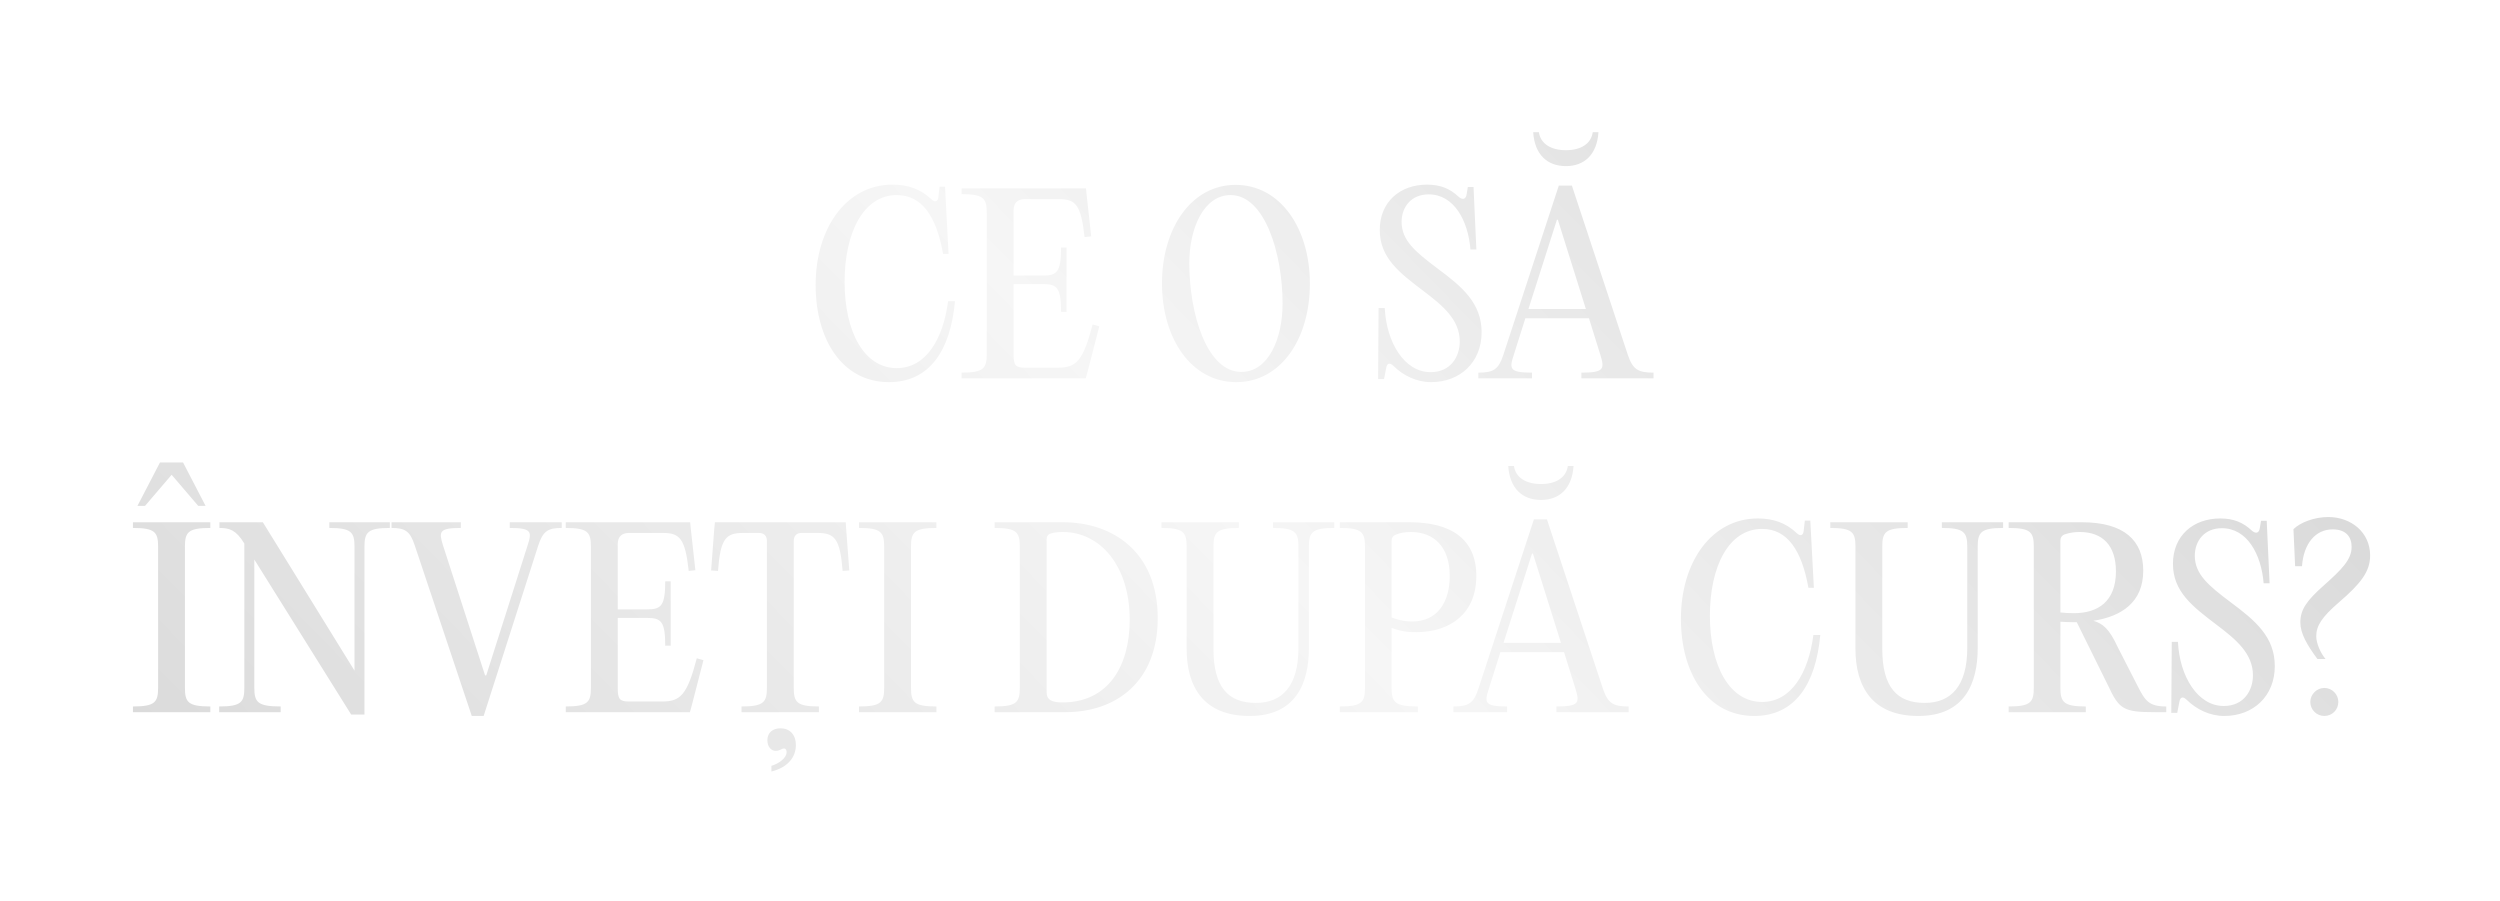 <?xml version="1.0" encoding="UTF-8"?> <svg xmlns="http://www.w3.org/2000/svg" width="674" height="243" viewBox="0 0 674 243" fill="none"><g filter="url(#filter0_d_3630_951)"><path d="M219.896 76.848C219.896 61.424 228.216 49.776 240.632 49.776C244.728 49.776 248.184 50.928 251.128 53.744C252.088 54.64 252.856 54.384 252.984 53.168L253.304 50.352H254.776L255.736 68.464H254.264C252.472 58.352 248.568 52.592 241.784 52.592C232.824 52.592 227.704 62.64 227.704 76.016C227.704 89.456 232.952 99.248 241.784 99.248C249.592 99.248 254.264 91.504 255.608 81.2H257.464C256.248 94.576 250.552 103.024 239.672 103.024C227 103.024 219.896 91.44 219.896 76.848ZM292.783 50.8L292.975 52.72L294.191 63.728L292.399 63.92C291.439 55.152 289.967 53.68 285.423 53.68H276.271C274.287 53.68 273.263 54.768 273.263 56.688V74.288H281.199C284.975 74.288 286.063 73.328 286.063 66.736H287.535V84.08H286.063C286.063 77.552 284.975 76.592 281.199 76.592H273.263V95.472C273.263 98.48 273.775 99.12 276.271 99.12H285.359C290.159 99.12 292.015 97.264 294.575 87.472L296.367 87.984L293.231 100.144L292.719 102H259.247V100.464C265.199 100.464 266.031 99.312 266.031 95.408V57.392C266.031 53.488 265.199 52.336 259.247 52.336V50.8H292.783ZM333.303 103.024C321.207 103.024 313.271 91.312 313.271 76.4C313.271 61.488 321.207 49.84 333.111 49.84C345.207 49.84 353.143 61.616 353.143 76.464C353.143 91.44 345.271 103.024 333.303 103.024ZM334.647 100.272C341.943 100.272 345.783 91.376 345.783 81.84C345.783 68.336 340.983 52.592 331.767 52.592C324.535 52.592 320.631 61.552 320.631 70.96C320.631 84.592 325.367 100.272 334.647 100.272ZM385.808 103.024C381.904 103.024 378.32 101.232 375.76 98.736C374.736 97.712 373.968 97.776 373.712 99.248L373.136 102.192H371.536L371.664 83.056H373.328C373.776 92.336 378.64 100.336 385.68 100.336C391.184 100.336 393.552 96.048 393.552 92.08C393.552 86.192 389.008 82.416 383.76 78.448C377.36 73.584 371.984 69.552 371.984 62C371.984 54.384 377.488 49.776 384.72 49.776C388.432 49.776 390.992 50.928 393.232 53.04C394.32 54 395.216 53.744 395.408 52.336L395.728 50.416H397.264L398.032 67.248H396.432C395.792 59.376 391.952 52.4 385.168 52.4C380.432 52.4 377.872 55.856 377.872 59.824C377.872 64.816 381.584 67.888 387.536 72.368C394.192 77.296 399.44 81.712 399.44 89.584C399.44 97.648 393.68 103.024 385.808 103.024ZM422.177 44.784C417.121 44.784 413.729 41.648 413.345 35.632H414.881C415.329 38.768 418.145 40.496 422.177 40.496C426.209 40.496 428.961 38.768 429.409 35.632H430.945C430.561 41.648 427.169 44.784 422.177 44.784ZM423.777 50.032L438.881 95.728C440.225 99.632 441.633 100.464 445.793 100.464V102H426.337V100.464C432.545 100.464 432.609 99.44 431.457 95.664L428.385 85.808H411.233L408.097 95.728C406.881 99.44 406.945 100.464 413.025 100.464V102H398.561V100.464C402.593 100.464 404.001 99.632 405.281 95.728L420.257 50.032H423.777ZM419.745 59.248L412.065 83.312H427.553L420.001 59.248H419.745ZM53.441 136.384L46.273 128L39.105 136.384H37.057L43.137 124.672H49.345L55.425 136.384H53.441ZM56.705 140.8V142.336C50.689 142.336 49.857 143.488 49.857 147.392V185.408C49.857 189.312 50.689 190.464 56.705 190.464V192H35.841V190.464C41.793 190.464 42.625 189.312 42.625 185.408V147.392C42.625 143.488 41.793 142.336 35.841 142.336V140.8H56.705ZM105.107 140.8V142.336C99.155 142.336 98.259 143.488 98.259 147.392V192.64H94.675L68.563 150.848V185.408C68.563 189.312 69.459 190.464 75.667 190.464V192H59.091V190.464C65.043 190.464 65.875 189.312 65.875 185.408V146.56L65.811 146.432C63.635 142.912 61.907 142.336 59.155 142.336V140.8H70.867L95.571 180.8V147.392C95.571 143.488 94.739 142.336 88.787 142.336V140.8H105.107ZM119.445 147.072L130.773 182.08H131.093L142.229 147.072C143.444 143.36 143.381 142.336 137.429 142.336V140.8H151.445V142.336C147.733 142.336 146.389 143.168 145.109 147.072L130.389 193.024H127.189L111.829 147.072C110.549 143.168 109.205 142.336 105.556 142.336V140.8H124.245V142.336C118.293 142.336 118.293 143.36 119.445 147.072ZM186.065 140.8L186.257 142.72L187.472 153.728L185.681 153.92C184.721 145.152 183.249 143.68 178.705 143.68H169.553C167.569 143.68 166.545 144.768 166.545 146.688V164.288H174.481C178.257 164.288 179.345 163.328 179.345 156.736H180.817V174.08H179.345C179.345 167.552 178.257 166.592 174.481 166.592H166.545V185.472C166.545 188.48 167.057 189.12 169.553 189.12H178.641C183.441 189.12 185.297 187.264 187.857 177.472L189.649 177.984L186.513 190.144L186.001 192H152.529V190.464C158.481 190.464 159.312 189.312 159.312 185.408V147.392C159.312 143.488 158.481 142.336 152.529 142.336V140.8H186.065ZM204.583 143.68H200.423C195.751 143.68 194.215 145.088 193.575 153.92L191.719 153.792L192.551 142.72L192.743 140.8H228.007L228.135 142.72L228.967 153.792L227.175 153.92C226.471 145.088 224.999 143.68 220.263 143.68H216.103C214.759 143.68 213.991 144.448 213.991 145.856V185.408C213.991 189.312 214.823 190.464 220.775 190.464V192H199.911V190.464C205.927 190.464 206.759 189.312 206.759 185.408V145.856C206.759 144.448 205.991 143.68 204.583 143.68ZM209.127 202.432C207.911 202.432 206.887 201.344 206.887 199.552C206.887 197.568 208.295 196.352 210.407 196.352C212.839 196.352 214.567 197.952 214.567 200.896C214.567 203.968 212.583 206.848 207.975 208V206.464C209.831 205.952 212.071 204.416 212.071 202.752C212.071 202.304 211.879 201.792 211.367 201.792C210.727 201.792 210.279 202.432 209.127 202.432ZM238.375 185.408V147.392C238.375 143.488 237.543 142.336 231.591 142.336V140.8H252.455V142.336C246.439 142.336 245.607 143.488 245.607 147.392V185.408C245.607 189.312 246.439 190.464 252.455 190.464V192H231.591V190.464C237.543 190.464 238.375 189.312 238.375 185.408ZM287.226 192H268.154V190.464C274.106 190.464 274.938 189.312 274.938 185.408V147.392C274.938 143.488 274.106 142.336 268.154 142.336V140.8H286.586C300.026 140.8 312.122 148.8 312.122 166.656C312.122 183.808 300.922 192 287.226 192ZM286.458 189.376C298.682 189.376 304.569 179.712 304.569 167.104C304.569 152.448 296.57 143.424 286.522 143.424C285.114 143.424 283.898 143.616 283.385 143.808C282.554 144 282.17 144.576 282.17 145.472V186.624C282.17 188.736 283.642 189.376 286.458 189.376ZM336.877 193.024C324.525 193.024 319.917 185.216 319.917 174.912V147.392C319.917 143.488 319.085 142.336 313.133 142.336V140.8H333.997V142.336C327.981 142.336 327.149 143.488 327.149 147.392V174.912C327.149 185.28 331.117 189.504 338.605 189.504C345.708 189.504 350.061 184.896 350.061 174.72V147.392C350.061 143.488 349.165 142.336 343.213 142.336V140.8H359.725V142.336C353.773 142.336 352.877 143.488 352.877 147.392V174.72C352.877 184.128 349.421 193.024 336.877 193.024ZM361.216 192V190.464C367.168 190.464 368 189.312 368 185.408V147.392C368 143.488 367.168 142.336 361.216 142.336V140.8H380.032C391.232 140.8 398.016 145.344 398.016 155.264C398.016 165.376 391.04 170.368 381.952 170.432C379.136 170.496 377.024 169.984 375.168 169.28V185.408C375.168 189.312 376.064 190.464 382.272 190.464V192H361.216ZM380.736 167.552C387.456 167.552 390.848 162.432 390.848 155.264C390.848 147.328 386.496 143.424 380.352 143.424C378.752 143.424 377.472 143.68 376.32 144.128C375.552 144.448 375.168 145.024 375.168 145.856V166.464C376.64 167.04 378.432 167.552 380.736 167.552ZM415.458 134.784C410.402 134.784 407.01 131.648 406.626 125.632H408.162C408.61 128.768 411.426 130.496 415.458 130.496C419.49 130.496 422.242 128.768 422.69 125.632H424.226C423.842 131.648 420.45 134.784 415.458 134.784ZM417.058 140.032L432.162 185.728C433.506 189.632 434.914 190.464 439.074 190.464V192H419.618V190.464C425.826 190.464 425.89 189.44 424.738 185.664L421.666 175.808H404.514L401.378 185.728C400.162 189.44 400.226 190.464 406.306 190.464V192H391.842V190.464C395.874 190.464 397.282 189.632 398.562 185.728L413.538 140.032H417.058ZM413.026 149.248L405.346 173.312H420.834L413.282 149.248H413.026ZM453.178 166.848C453.178 151.424 461.498 139.776 473.914 139.776C478.01 139.776 481.466 140.928 484.41 143.744C485.37 144.64 486.138 144.384 486.266 143.168L486.586 140.352H488.058L489.018 158.464H487.546C485.754 148.352 481.85 142.592 475.066 142.592C466.106 142.592 460.986 152.64 460.986 166.016C460.986 179.456 466.234 189.248 475.066 189.248C482.874 189.248 487.546 181.504 488.89 171.2H490.746C489.53 184.576 483.833 193.024 472.954 193.024C460.282 193.024 453.178 181.44 453.178 166.848ZM517.189 193.024C504.837 193.024 500.229 185.216 500.229 174.912V147.392C500.229 143.488 499.397 142.336 493.445 142.336V140.8H514.309V142.336C508.293 142.336 507.461 143.488 507.461 147.392V174.912C507.461 185.28 511.429 189.504 518.917 189.504C526.021 189.504 530.373 184.896 530.373 174.72V147.392C530.373 143.488 529.477 142.336 523.525 142.336V140.8H540.037V142.336C534.085 142.336 533.189 143.488 533.189 147.392V174.72C533.189 184.128 529.733 193.024 517.189 193.024ZM570.905 174.4L576.345 185.024C578.329 188.928 579.353 190.464 584.025 190.464V192H580.889C572.377 192 571.289 191.168 568.281 184.704L559.897 167.744H558.937C557.721 167.744 556.569 167.68 555.481 167.616V185.408C555.481 189.312 556.377 190.464 562.329 190.464V192H541.529V190.464C547.481 190.464 548.312 189.312 548.312 185.408V147.392C548.312 143.488 547.481 142.336 541.529 142.336V140.8H561.241C572.697 140.8 577.817 145.728 577.817 153.856C577.817 162.432 571.865 166.208 564.377 167.36C566.937 168.128 568.665 169.536 570.905 174.4ZM555.481 145.792V165.12C556.633 165.248 557.849 165.312 559.128 165.312C565.657 165.312 570.457 162.112 570.457 154.048C570.457 147.072 566.873 143.424 560.665 143.424C559.321 143.424 557.977 143.616 556.633 144.064C555.801 144.384 555.481 145.024 555.481 145.792ZM599.652 193.024C595.748 193.024 592.164 191.232 589.604 188.736C588.58 187.712 587.812 187.776 587.556 189.248L586.98 192.192H585.38L585.508 173.056H587.172C587.62 182.336 592.484 190.336 599.524 190.336C605.028 190.336 607.396 186.048 607.396 182.08C607.396 176.192 602.852 172.416 597.604 168.448C591.204 163.584 585.828 159.552 585.828 152C585.828 144.384 591.332 139.776 598.564 139.776C602.276 139.776 604.836 140.928 607.076 143.04C608.164 144 609.06 143.744 609.252 142.336L609.572 140.416H611.108L611.876 157.248H610.276C609.636 149.376 605.796 142.4 599.012 142.4C594.276 142.4 591.716 145.856 591.716 149.824C591.716 154.816 595.428 157.888 601.38 162.368C608.036 167.296 613.284 171.712 613.284 179.584C613.284 187.648 607.524 193.024 599.652 193.024ZM626.956 177.664H624.78C621.964 173.888 620.172 170.752 620.172 167.808C620.172 164.288 621.964 161.856 626.508 157.824C631.244 153.6 633.996 150.912 633.996 147.456C633.996 144.768 632.524 142.72 628.876 142.72C624.332 142.72 621.068 146.432 620.62 152.64H618.764L618.316 142.656C620.172 140.864 623.884 139.392 627.724 139.392C633.804 139.392 638.988 143.488 638.988 149.76C638.988 154.048 636.556 157.248 630.604 162.368C625.996 166.336 624.46 168.704 624.46 171.52C624.46 173.504 625.676 176.128 626.956 177.664ZM626.636 193.024C624.588 193.024 622.86 191.36 622.86 189.248C622.86 187.2 624.588 185.472 626.636 185.472C628.748 185.472 630.412 187.2 630.412 189.248C630.412 191.36 628.748 193.024 626.636 193.024Z" fill="url(#paint0_linear_3630_951)"></path></g><defs><filter id="filter0_d_3630_951" x="0.84" y="0.633" width="673.148" height="242.367" filterUnits="userSpaceOnUse" color-interpolation-filters="sRGB"><feFlood flood-opacity="0" result="BackgroundImageFix"></feFlood><feColorMatrix in="SourceAlpha" type="matrix" values="0 0 0 0 0 0 0 0 0 0 0 0 0 0 0 0 0 0 127 0" result="hardAlpha"></feColorMatrix><feOffset></feOffset><feGaussianBlur stdDeviation="17.5"></feGaussianBlur><feComposite in2="hardAlpha" operator="out"></feComposite><feColorMatrix type="matrix" values="0 0 0 0 0 0 0 0 0 0 0 0 0 0 0 0 0 0 0.15 0"></feColorMatrix><feBlend mode="normal" in2="BackgroundImageFix" result="effect1_dropShadow_3630_951"></feBlend><feBlend mode="normal" in="SourceGraphic" in2="effect1_dropShadow_3630_951" result="shape"></feBlend></filter><linearGradient id="paint0_linear_3630_951" x1="663.448" y1="33.355" x2="241.507" y2="444.369" gradientUnits="userSpaceOnUse"><stop offset="0.13" stop-color="#D8D8D8"></stop><stop offset="0.526" stop-color="#F6F6F6"></stop><stop offset="1" stop-color="#D8D8D8"></stop></linearGradient></defs></svg> 